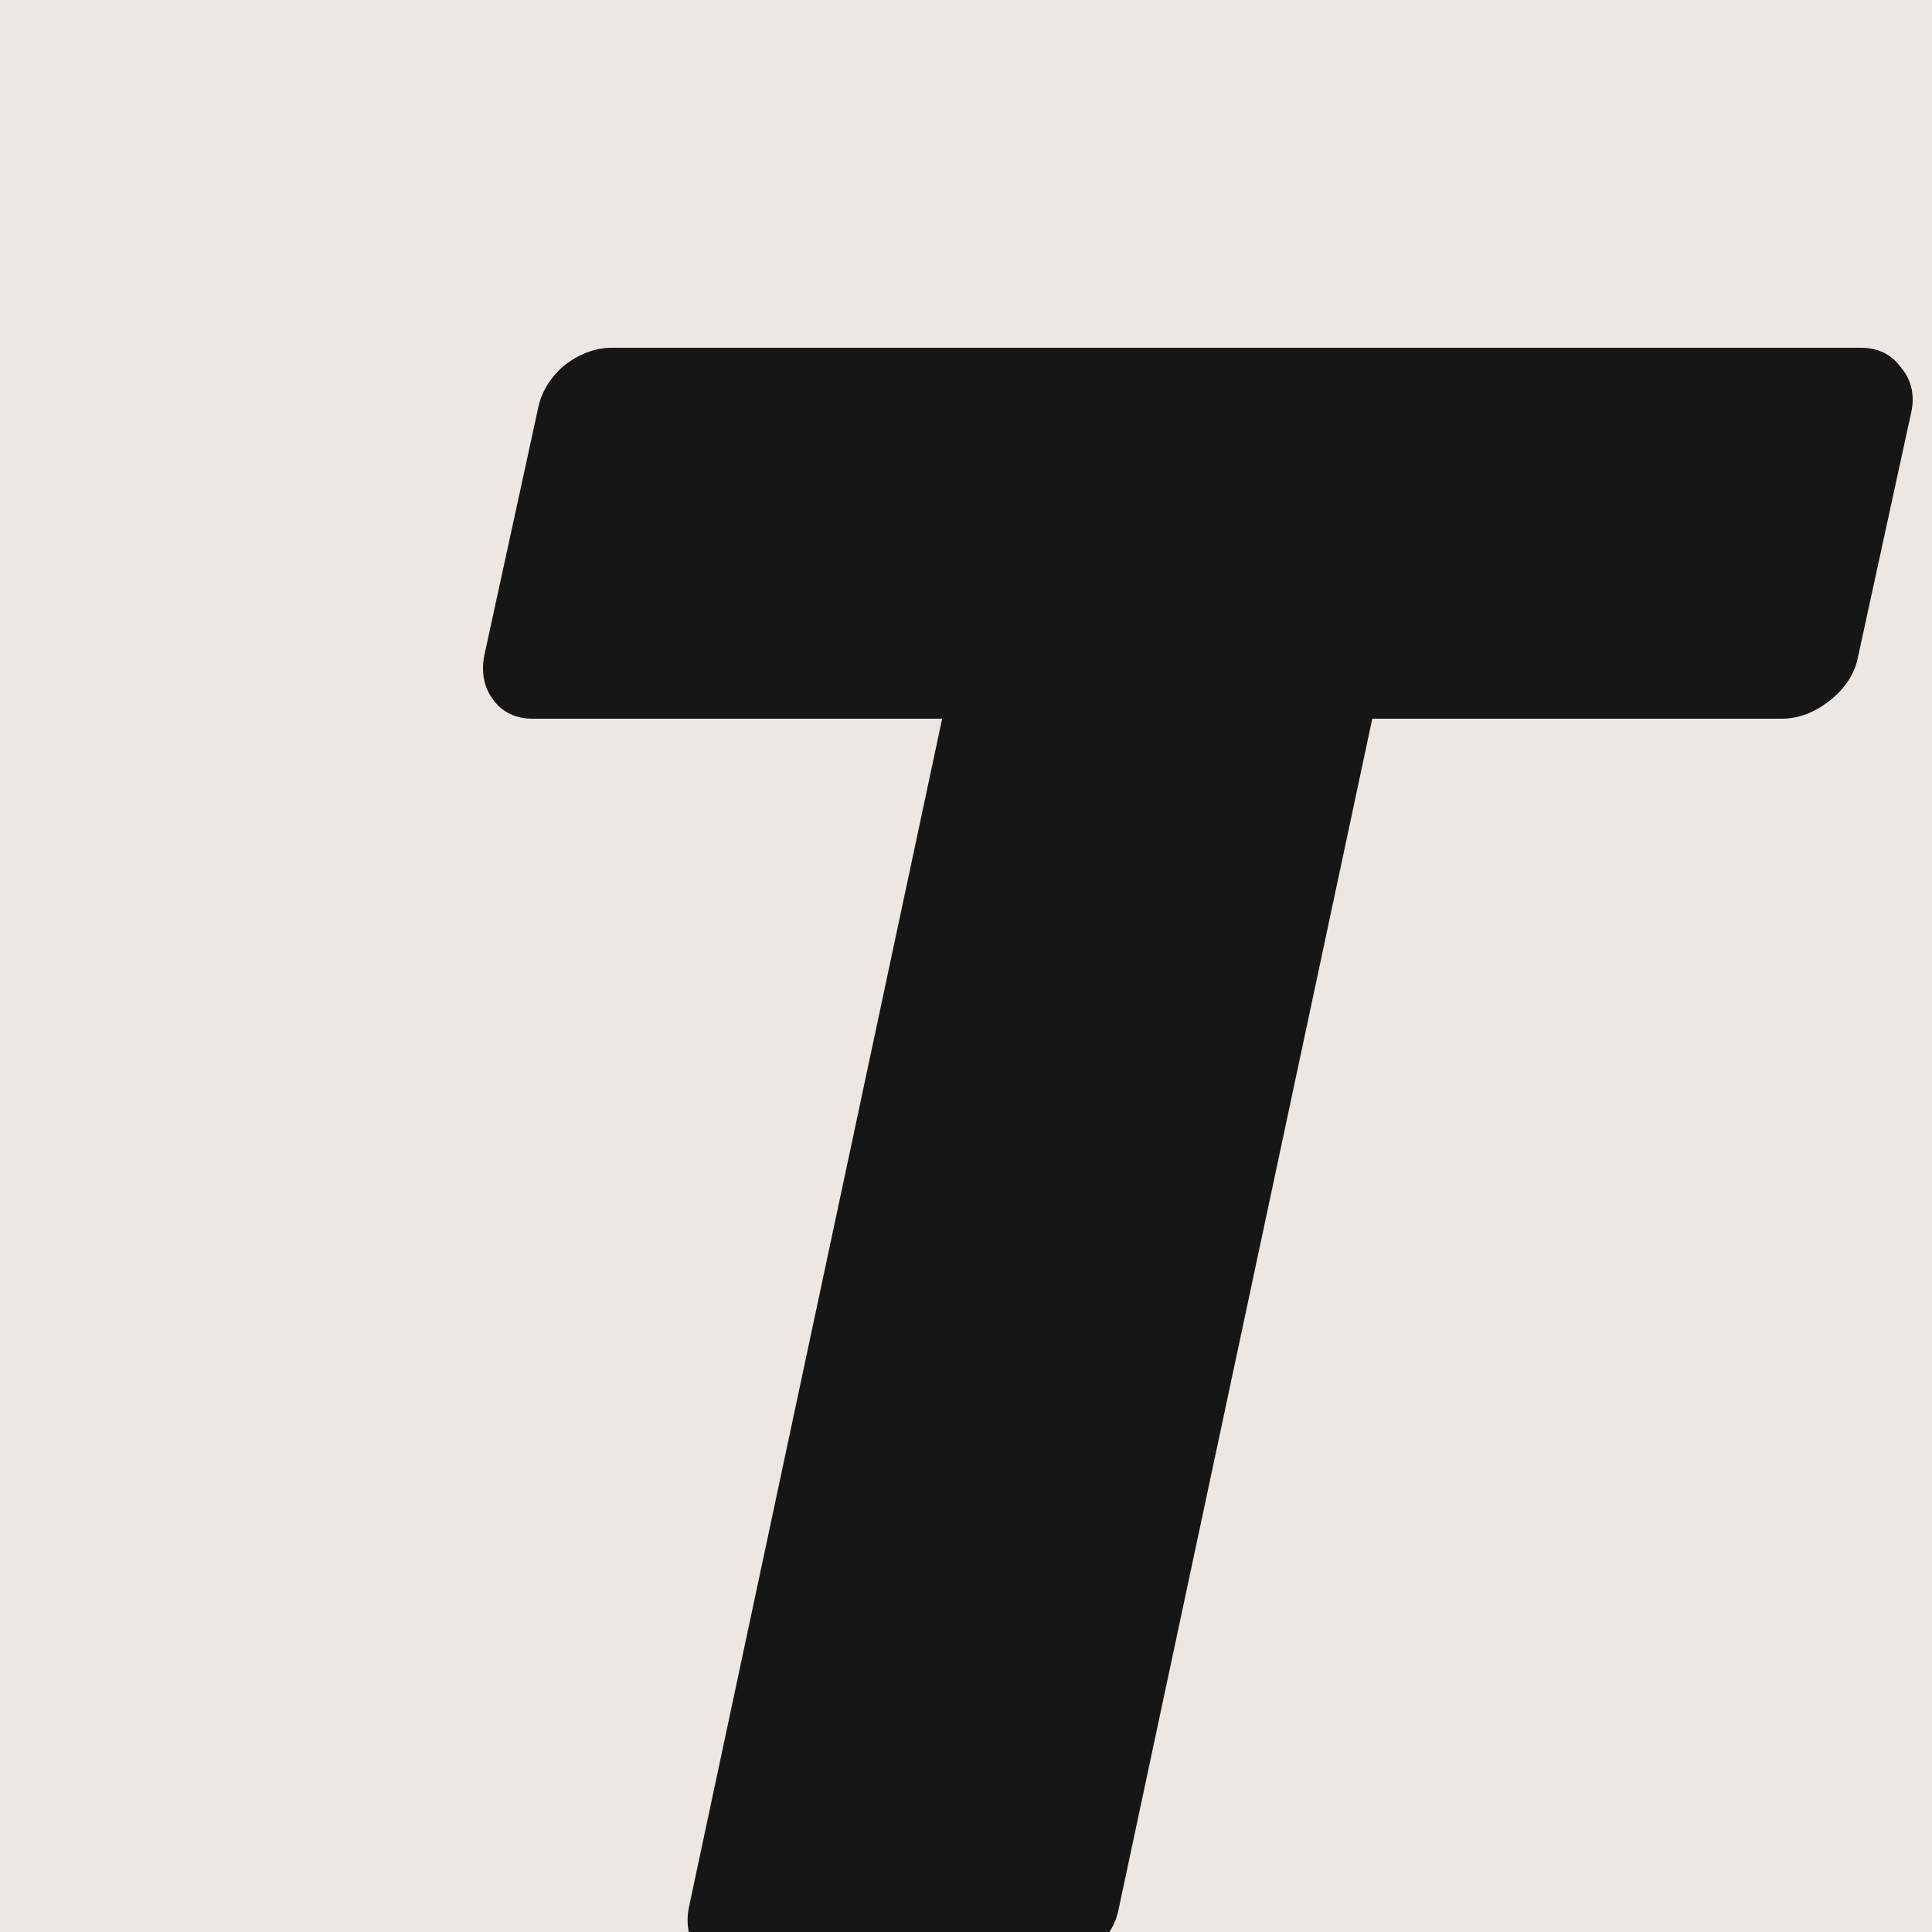 <svg width="100" height="100" viewBox="0 0 100 100" fill="none" xmlns="http://www.w3.org/2000/svg">
<rect width="100" height="100" fill="#ECE7E2"/>
<g filter="url(#filter0_ddd_1_7)">
<path d="M84.299 6C85.182 6 85.864 6.32 86.345 6.96C86.906 7.6 87.107 8.36 86.947 9.24L84.179 21.96C84.018 22.84 83.537 23.6 82.735 24.24C81.933 24.88 81.09 25.2 80.208 25.2H59.029L45.912 86.76C45.752 87.64 45.27 88.4 44.468 89.04C43.746 89.68 42.944 90 42.061 90H26.297C25.415 90 24.693 89.68 24.131 89.04C23.65 88.4 23.489 87.64 23.65 86.76L36.766 25.2H15.587C14.705 25.2 14.023 24.88 13.541 24.24C13.06 23.6 12.9 22.84 13.06 21.96L15.828 9.24C15.988 8.36 16.43 7.6 17.152 6.96C17.954 6.32 18.796 6 19.679 6H84.299Z" fill="#161616"/>
</g>
<defs>
<filter id="filter0_ddd_1_7" x="13" y="6" width="80" height="90" filterUnits="userSpaceOnUse" color-interpolation-filters="sRGB">
<feFlood flood-opacity="0" result="BackgroundImageFix"/>
<feColorMatrix in="SourceAlpha" type="matrix" values="0 0 0 0 0 0 0 0 0 0 0 0 0 0 0 0 0 0 127 0" result="hardAlpha"/>
<feOffset dx="6" dy="6"/>
<feComposite in2="hardAlpha" operator="out"/>
<feColorMatrix type="matrix" values="0 0 0 0 0 0 0 0 0 1 0 0 0 0 0.974 0 0 0 1 0"/>
<feBlend mode="normal" in2="BackgroundImageFix" result="effect1_dropShadow_1_7"/>
<feColorMatrix in="SourceAlpha" type="matrix" values="0 0 0 0 0 0 0 0 0 0 0 0 0 0 0 0 0 0 127 0" result="hardAlpha"/>
<feOffset dx="4" dy="4"/>
<feComposite in2="hardAlpha" operator="out"/>
<feColorMatrix type="matrix" values="0 0 0 0 1 0 0 0 0 0.467 0 0 0 0 0 0 0 0 1 0"/>
<feBlend mode="normal" in2="effect1_dropShadow_1_7" result="effect2_dropShadow_1_7"/>
<feColorMatrix in="SourceAlpha" type="matrix" values="0 0 0 0 0 0 0 0 0 0 0 0 0 0 0 0 0 0 127 0" result="hardAlpha"/>
<feOffset dx="2" dy="2"/>
<feComposite in2="hardAlpha" operator="out"/>
<feColorMatrix type="matrix" values="0 0 0 0 0.882 0 0 0 0 1 0 0 0 0 0 0 0 0 1 0"/>
<feBlend mode="normal" in2="effect2_dropShadow_1_7" result="effect3_dropShadow_1_7"/>
<feBlend mode="normal" in="SourceGraphic" in2="effect3_dropShadow_1_7" result="shape"/>
</filter>
</defs>
</svg>
